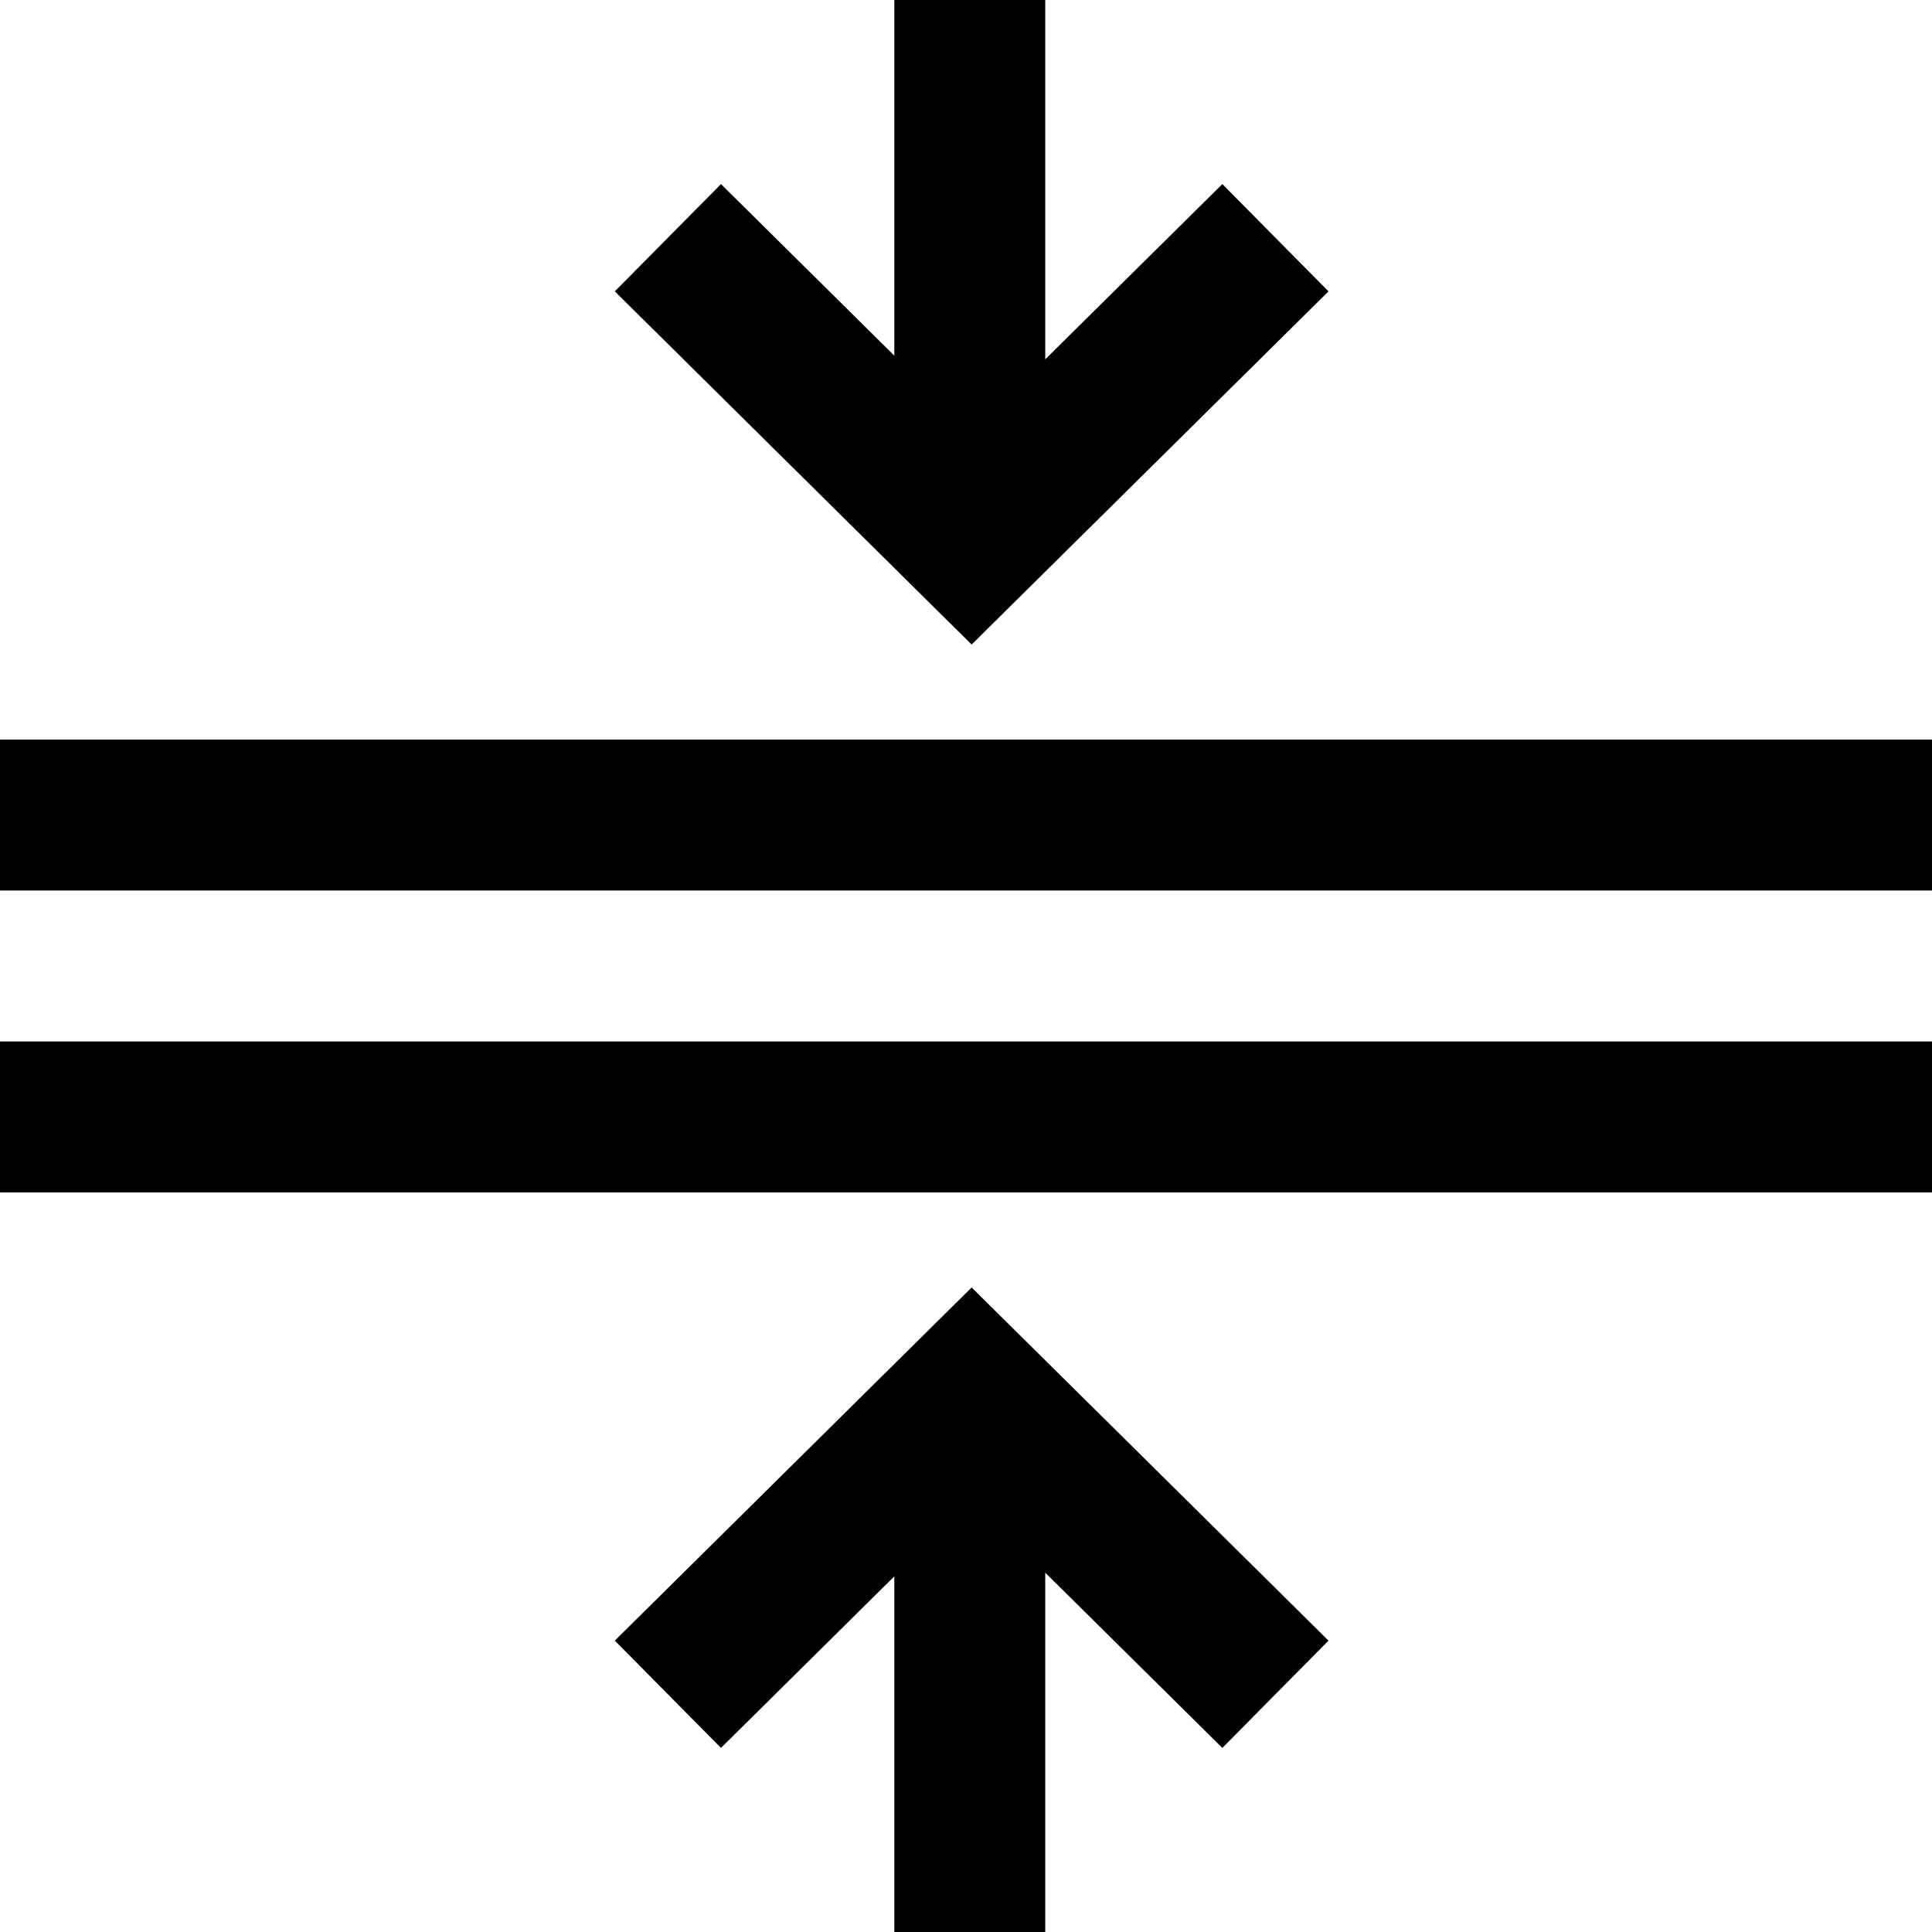 <!-- icon666.com - MILLIONS vector ICONS FREE --><svg id="Layer_1" enable-background="new 0 0 512 512" viewBox="0 0 512 512" xmlns="http://www.w3.org/2000/svg"><path d="m512 196v40h-512v-40zm-512 120h512v-40h-512zm352.068-238.784-28.136-28.432-46.932 46.443v-95.227h-40v94.244l-45.931-45.458-28.138 28.43 94.562 93.59zm-189.137 357.569 28.138 28.43 45.931-45.459v94.244h40v-95.227l46.932 46.443 28.136-28.432-94.574-93.589z"></path></svg>